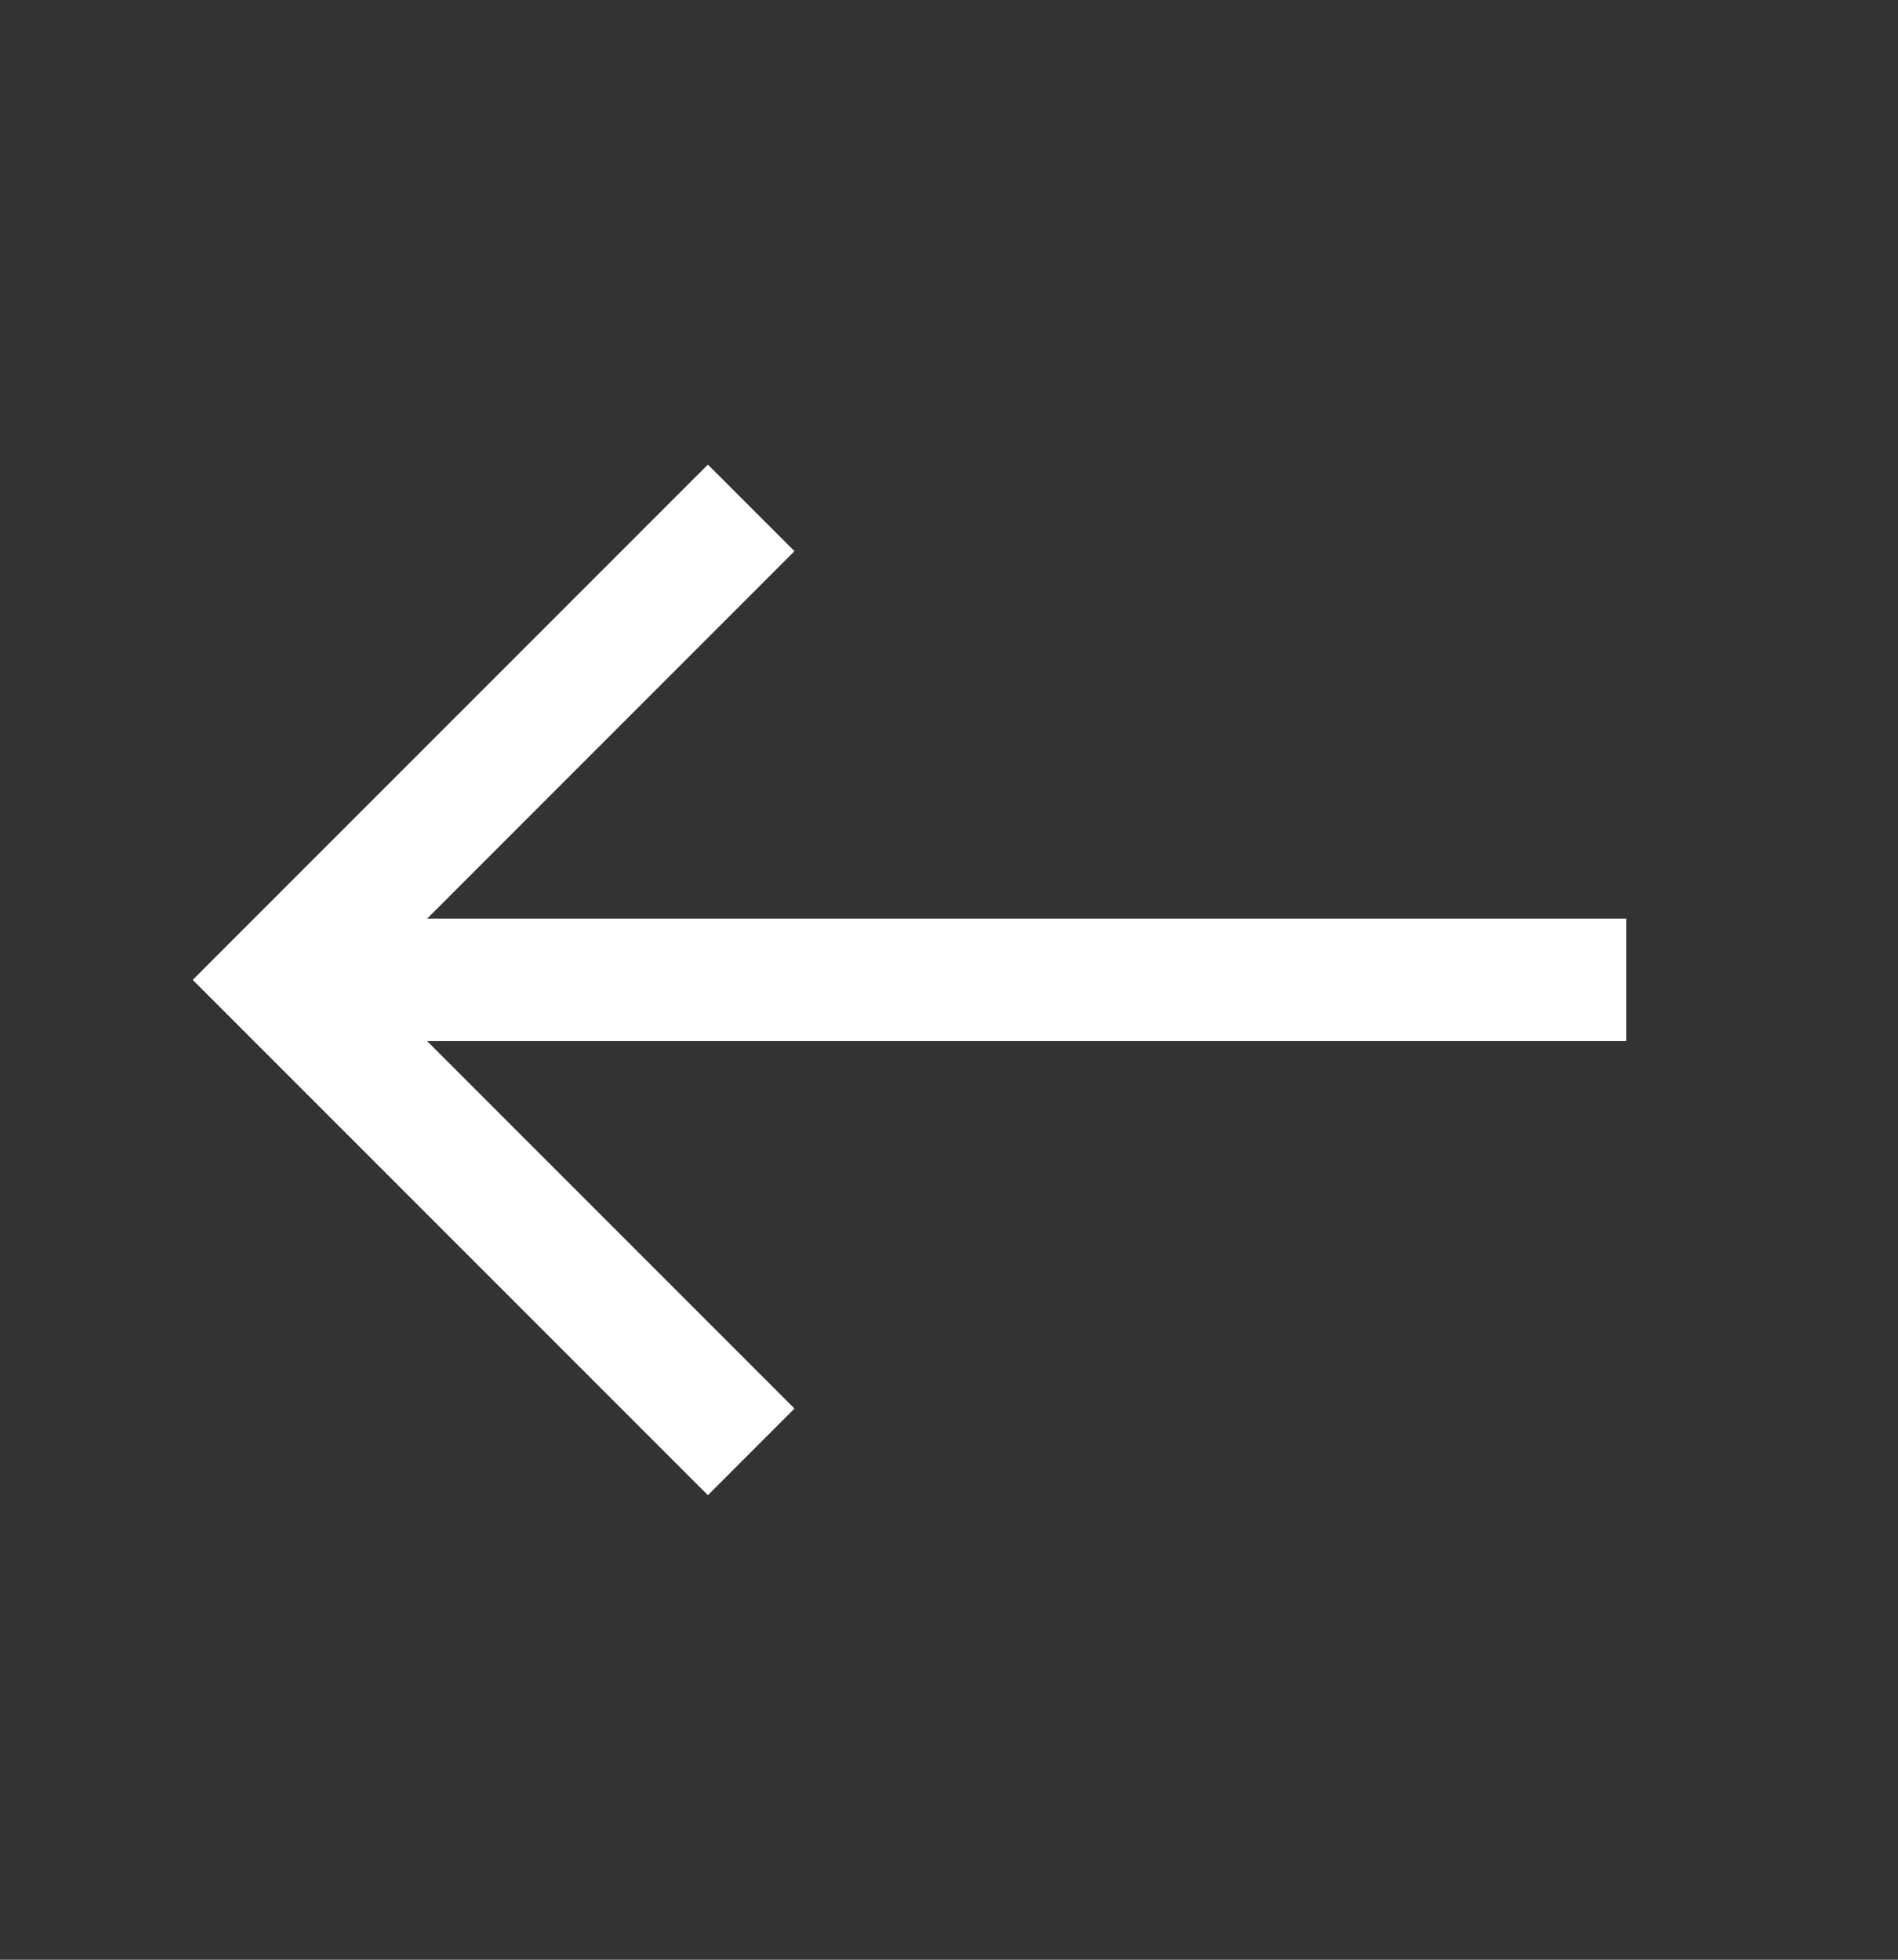 <svg width="31" height="32" viewBox="0 0 31 32" fill="none" xmlns="http://www.w3.org/2000/svg">
<rect x="0" y="0" width="31" height="32" fill="#333333" stroke="none"/>
<path d="M25.562 16L5.729 16" stroke="white" stroke-width="2" stroke-linecap="square"/>
<path d="M11.562 9L4.562 16L11.562 23" stroke="white" stroke-width="2" stroke-linecap="square"/>
</svg>
